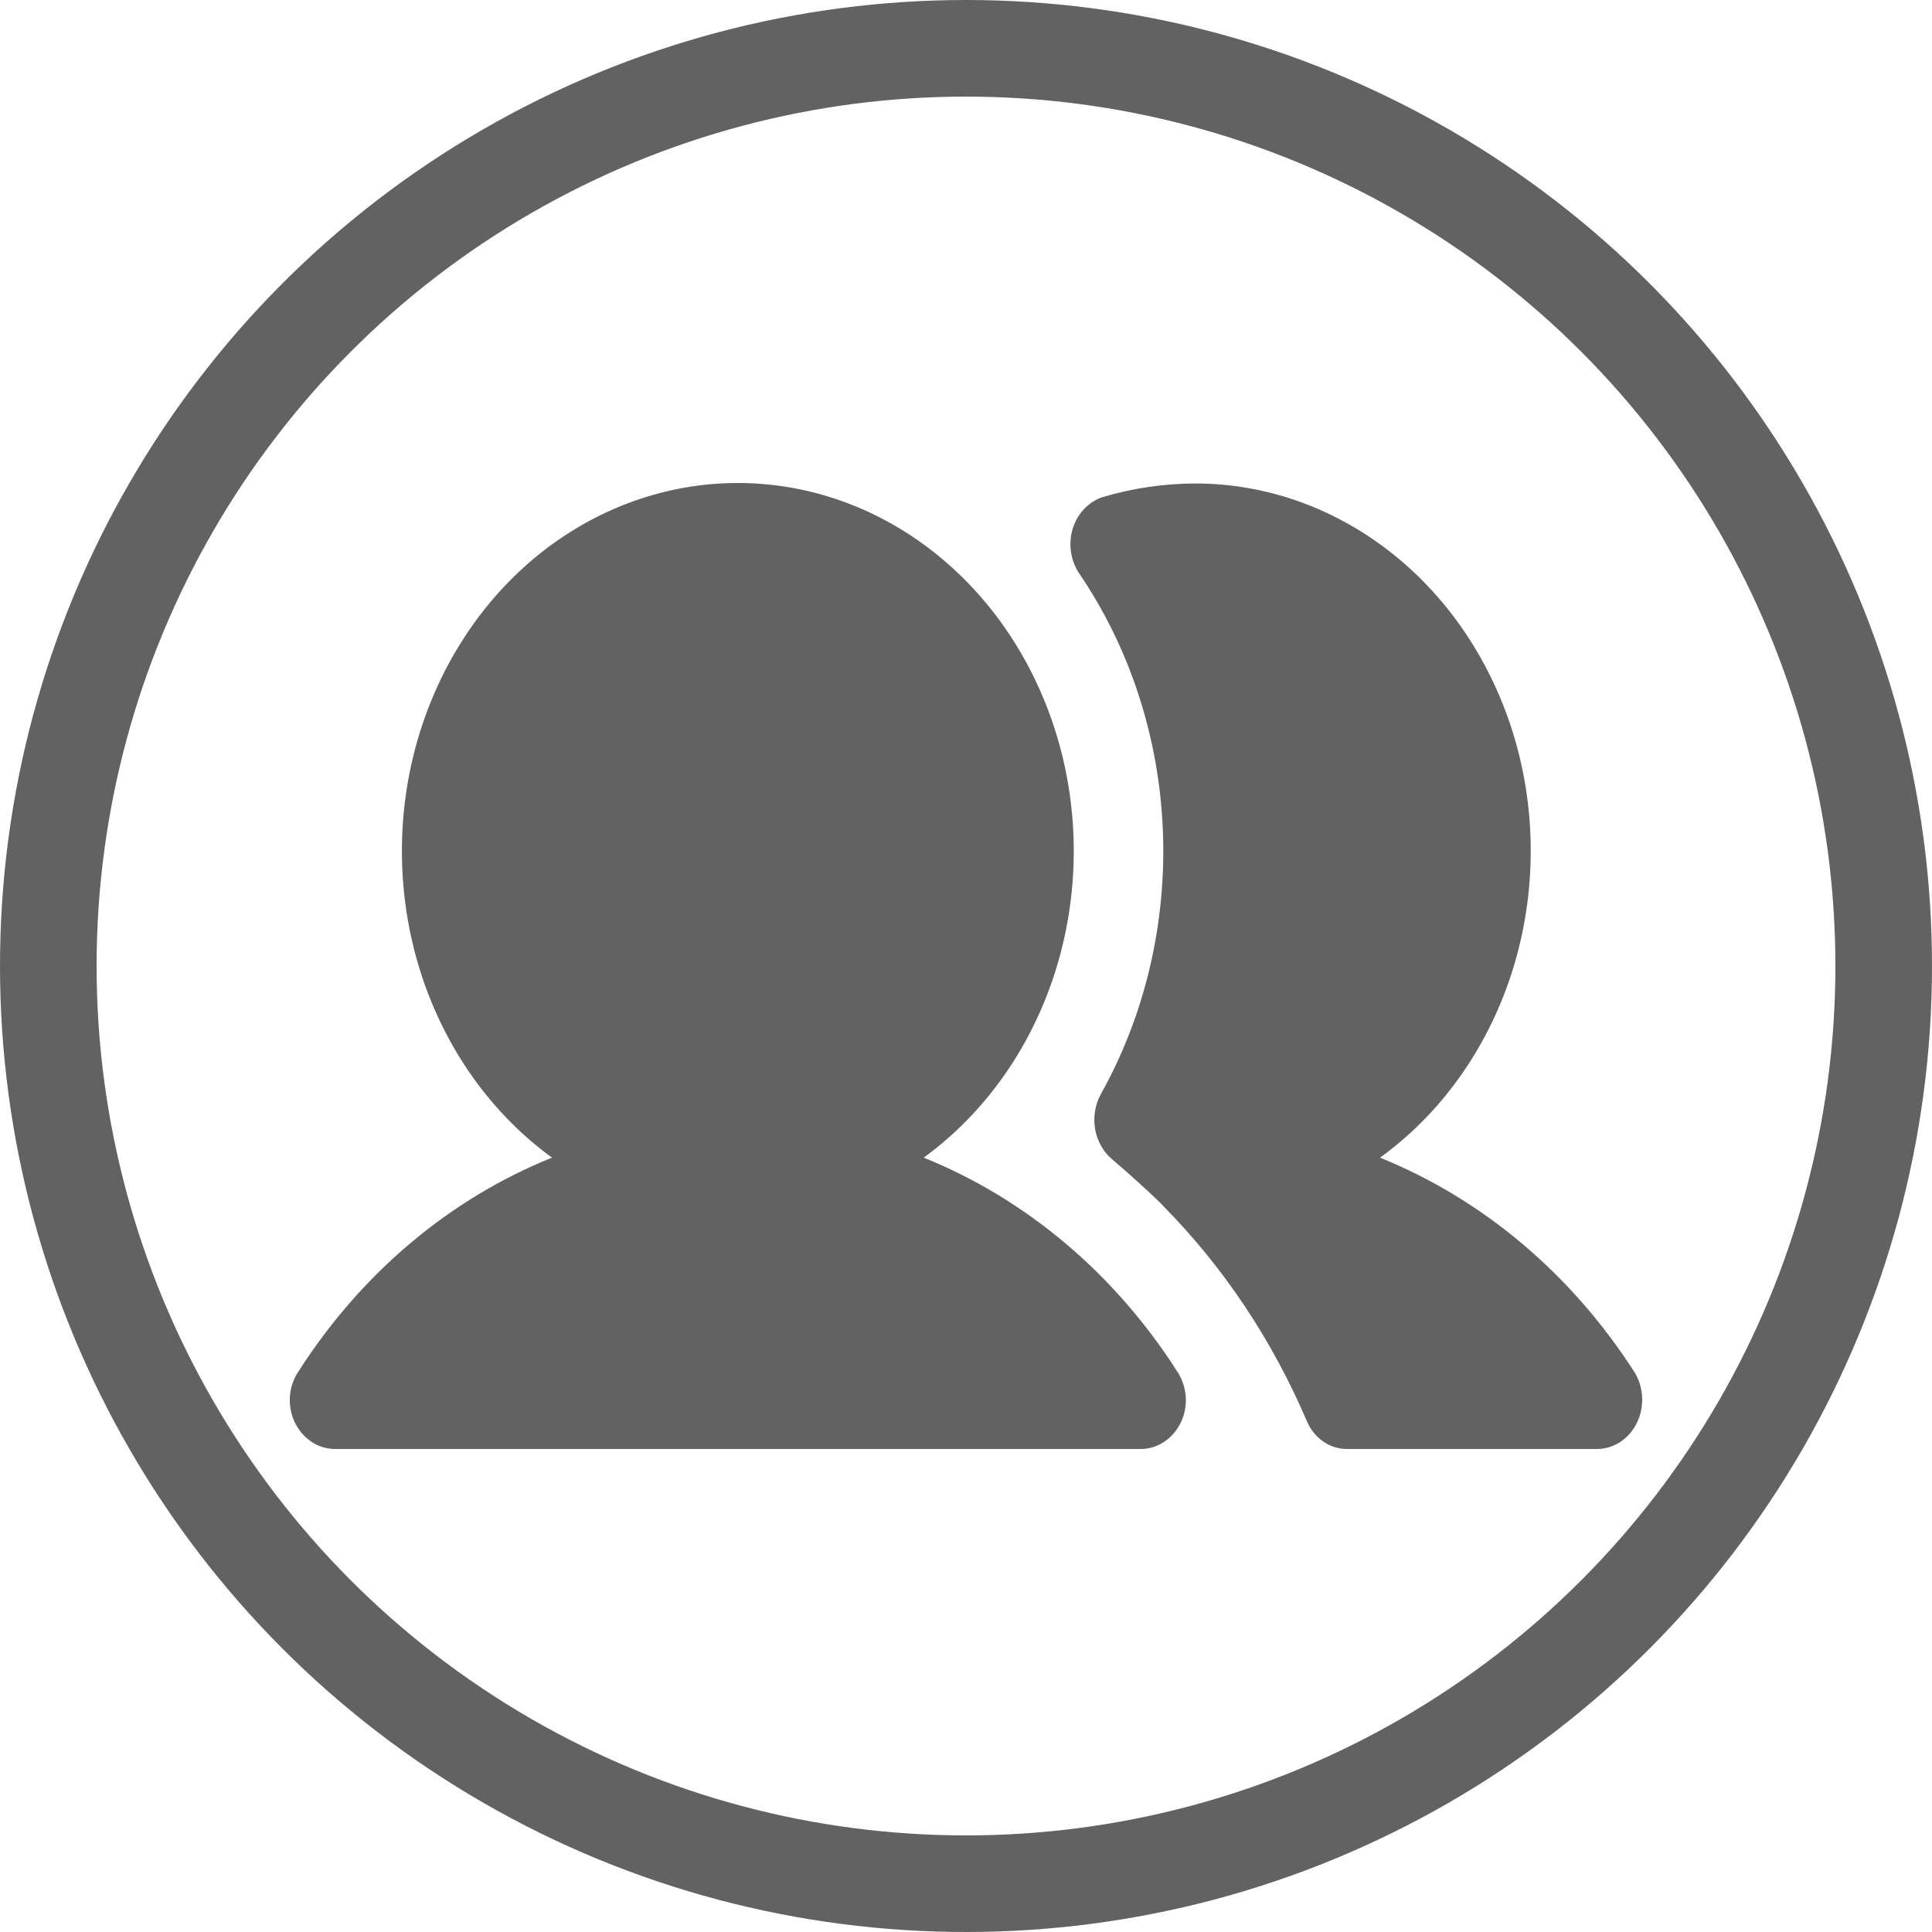 <svg width="20" height="20" viewBox="0 0 20 20" fill="none" xmlns="http://www.w3.org/2000/svg">
<path d="M9.562 11.984C10.184 11.531 10.657 10.871 10.91 10.101C11.163 9.331 11.183 8.492 10.967 7.709C10.751 6.926 10.311 6.239 9.711 5.751C9.112 5.263 8.385 5 7.638 5C6.891 5 6.164 5.263 5.564 5.751C4.965 6.239 4.525 6.926 4.309 7.709C4.093 8.492 4.113 9.331 4.366 10.101C4.619 10.871 5.092 11.531 5.714 11.984C4.652 12.411 3.736 13.185 3.088 14.2C3.037 14.275 3.007 14.365 3.001 14.458C2.995 14.551 3.013 14.645 3.053 14.727C3.093 14.809 3.152 14.877 3.225 14.926C3.297 14.974 3.38 14.999 3.465 15H11.811C11.896 14.999 11.979 14.974 12.051 14.926C12.124 14.877 12.183 14.809 12.223 14.727C12.263 14.645 12.281 14.551 12.275 14.458C12.268 14.365 12.238 14.275 12.188 14.2C11.54 13.185 10.623 12.411 9.562 11.984Z" fill="#626262"/>
<path d="M16.917 14.2C16.265 13.186 15.348 12.413 14.286 11.984C14.91 11.533 15.384 10.873 15.639 10.103C15.893 9.332 15.914 8.493 15.698 7.709C15.481 6.925 15.04 6.238 14.439 5.751C13.838 5.264 13.109 5.002 12.362 5.005C12.043 5.007 11.725 5.054 11.417 5.145C11.345 5.168 11.278 5.211 11.224 5.268C11.169 5.326 11.128 5.396 11.104 5.475C11.081 5.553 11.075 5.635 11.087 5.716C11.099 5.797 11.129 5.873 11.173 5.938C11.698 6.71 11.999 7.636 12.038 8.597C12.077 9.558 11.853 10.51 11.394 11.33C11.335 11.439 11.315 11.568 11.337 11.692C11.36 11.816 11.423 11.927 11.515 12.003C11.689 12.151 11.857 12.303 12.02 12.46L12.049 12.492C12.667 13.119 13.169 13.871 13.527 14.708C13.563 14.795 13.622 14.869 13.696 14.921C13.77 14.973 13.856 15 13.944 15H16.535C16.619 14.999 16.702 14.974 16.775 14.926C16.847 14.877 16.907 14.809 16.946 14.727C16.986 14.645 17.004 14.552 16.999 14.459C16.994 14.366 16.966 14.276 16.917 14.2Z" fill="#626262"/>
<circle cx="10" cy="10" r="9.5" stroke="#626262"/>
</svg>

